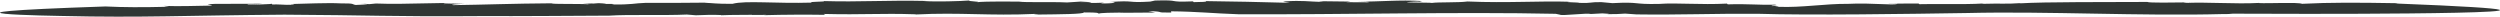 <svg width="600" height="4" viewBox="0 0 600 4" fill="none" xmlns="http://www.w3.org/2000/svg">
<path d="M86.533 0.876L88.072 0.961C88.052 0.92 87.663 0.887 86.533 0.876Z" fill="#303634"/>
<path d="M475.655 0.847C475.771 0.84 475.908 0.836 476.025 0.829C475.771 0.836 475.694 0.84 475.655 0.847Z" fill="#303634"/>
<path d="M146.203 3.751C146.067 3.758 145.911 3.765 145.814 3.773L146.301 3.751H146.203Z" fill="#303634"/>
<path d="M67.857 3.52C88.442 3.622 93.895 4.022 115.219 3.861C125.385 3.894 136.252 3.802 146.203 3.754C150.916 3.443 159.271 3.751 164.84 3.49L167.002 3.666C168.93 3.578 171.189 3.516 173.117 3.611L173 3.663C175.883 3.531 179.115 3.608 180.556 3.542L180.44 3.593L183.926 3.571L183.322 3.644C188.327 3.505 193.507 3.494 198.064 3.56L197.694 3.347C207.431 3.586 210.995 3.146 219.778 3.428L219.661 3.479C230.762 2.918 237.227 3.861 248.659 3.329C247.237 3.395 249.263 3.439 249.146 3.49C254.424 3.428 260.052 3.399 260.13 2.981C263.966 2.988 263.265 3.113 263.752 3.274C263.732 3.091 267.062 3.014 270.062 3.003L268.679 3.072L277.267 3.01L275.573 2.665C280.13 2.764 276.722 3.087 281.104 3.003L281.045 2.717C287.355 2.772 291.055 3.208 297.151 3.417C322.526 3.538 349.771 2.808 373.374 3.314L374.406 3.531C374.854 3.846 380.911 3.065 381.826 3.355L384.572 3.212C385.351 3.267 386.967 3.329 385.604 3.399C388.136 3.41 388.214 3.358 390.025 3.263L392.751 3.457C402.761 3.608 411.291 3.23 421.827 3.307C434.485 3.707 458.322 3.34 472.052 3.127C491.351 2.658 513.805 3.908 533.553 3.373C534.195 3.417 535.851 3.318 535.851 3.281L553.942 3.325C553.942 3.325 641.636 3.446 575.014 0.84L575.462 0.77C565.569 0.605 559.337 0.568 552.501 0.913C551.43 0.491 544.361 0.869 542.063 0.733L542.277 0.7C536.24 1.027 529.833 0.429 524.029 0.722C524.263 0.689 524.38 0.572 525.724 0.565C521.478 0.62 515.675 0.711 515.363 0.466C505.237 0.532 491.098 0.418 484.613 0.81L485.061 0.741C481.361 1.005 480.27 0.781 476.142 0.913C475.908 0.88 475.616 0.865 475.674 0.851C471.643 1.111 463.911 0.891 460.659 1.005L460.445 0.84L452.422 0.876L455.421 0.913C454.388 1.36 449.345 0.631 443.541 0.924C438.088 0.869 432.499 1.859 426.851 1.639C424.164 1.848 429.227 1.298 425.196 1.459C425.06 1.225 427.085 1.313 426.033 1.126C422.08 1.236 419.548 0.887 414.66 1.045L414.466 0.862C408.097 1.195 402.45 0.623 398.204 0.939C391.641 1.089 393.803 0.396 386.967 0.755L384.299 0.51C381.378 0.469 382.196 0.81 378.963 0.693C379.158 0.539 374.854 0.568 376.763 0.422C369.421 0.18 361.845 0.766 352.186 0.356C350.083 0.656 345.214 0.477 343.656 0.704C343.403 0.572 333.899 0.682 339.372 0.396C339.839 0.374 340.676 0.378 340.618 0.429L341.28 0.249C335.769 -0.088 331.251 0.436 325.798 0.385C327.414 0.444 329.576 0.429 328.135 0.554L323.071 0.528L324.123 0.378L316.567 0.29L317.599 0.477C313.899 0.381 312.594 0.062 308.426 0.33C306.537 0.477 311.932 0.583 308.018 0.642C303.071 0.513 295.671 0.323 289.361 0.268C289.945 0.477 288.251 0.469 286.498 0.513L286.303 0.33C279.604 0.583 283.85 -0.073 277.209 0.128L277.793 0L276.04 0.381C270.042 0.744 272.808 0.004 266.147 0.495C268.776 0.466 267.394 0.898 264.141 0.818L264.959 0.642C263.168 0.678 262.564 0.752 261.376 0.715C262.447 0.62 261.941 0.458 259.312 0.488L261.084 0.268L256.098 0.59C252.242 0.4 246.147 0.638 244.569 0.389C244.569 0.389 236.293 0.268 234.384 0.539C236.04 0.37 231.482 0.304 232.787 0.106C230.645 0.297 224.296 0.455 221.765 0.249L222.251 0.227C212.865 0.018 206.204 0.513 197.791 0.26C198.181 0.473 193.721 0.356 194.831 0.627C186.126 0.895 178.94 0.077 175.805 0.913C171.851 0.957 171.111 0.715 169.066 0.675L170.001 0.631C162.581 0.7 160.42 0.708 154.908 0.689C152.163 0.77 151.715 1.159 146.788 1.067C148.384 0.913 146.359 0.942 144.528 0.942C145.716 0.917 146.067 0.862 143.652 0.759C143.302 0.807 142.776 0.836 142.289 0.862C142.269 0.851 142.172 0.84 142.23 0.825C139.154 0.88 139.679 0.928 141.12 0.95C141.043 0.972 141.159 1.005 141.607 1.045C138.413 0.847 132.688 1.06 132.318 0.792C123.048 0.854 116.427 1.129 108.734 1.232C107.877 1.096 109.669 0.975 111.909 0.92L106.436 0.972C106.475 0.774 109.572 0.858 111.266 0.818C104.761 0.499 97.848 1.133 90.214 0.843L88.636 0.997L88.189 0.972C88.208 1.052 86.494 1.166 85.365 1.192C84.294 1.019 85.443 0.796 81.665 0.807C78.685 0.642 73.174 0.891 69.259 0.983C71.362 1.012 70.681 1.107 69.785 1.166C67.896 1.173 66.805 1.001 65.345 1.074L65.17 0.843C65.91 1.06 60.242 1.078 59.541 1.173C58.47 1.001 62.482 1.027 62.95 0.898C55.374 0.92 59.152 0.909 51.576 0.931C47.526 1.104 52.316 1.151 50.369 1.353C46.805 1.397 43.319 1.558 39.23 1.419L40.534 1.624C33.835 1.782 29.823 1.76 25.305 1.551C-24.647 3.223 14.769 3.831 14.769 3.831C34.439 4.286 44.585 3.688 67.993 3.527L67.857 3.52Z" fill="#303634"/>
</svg>
